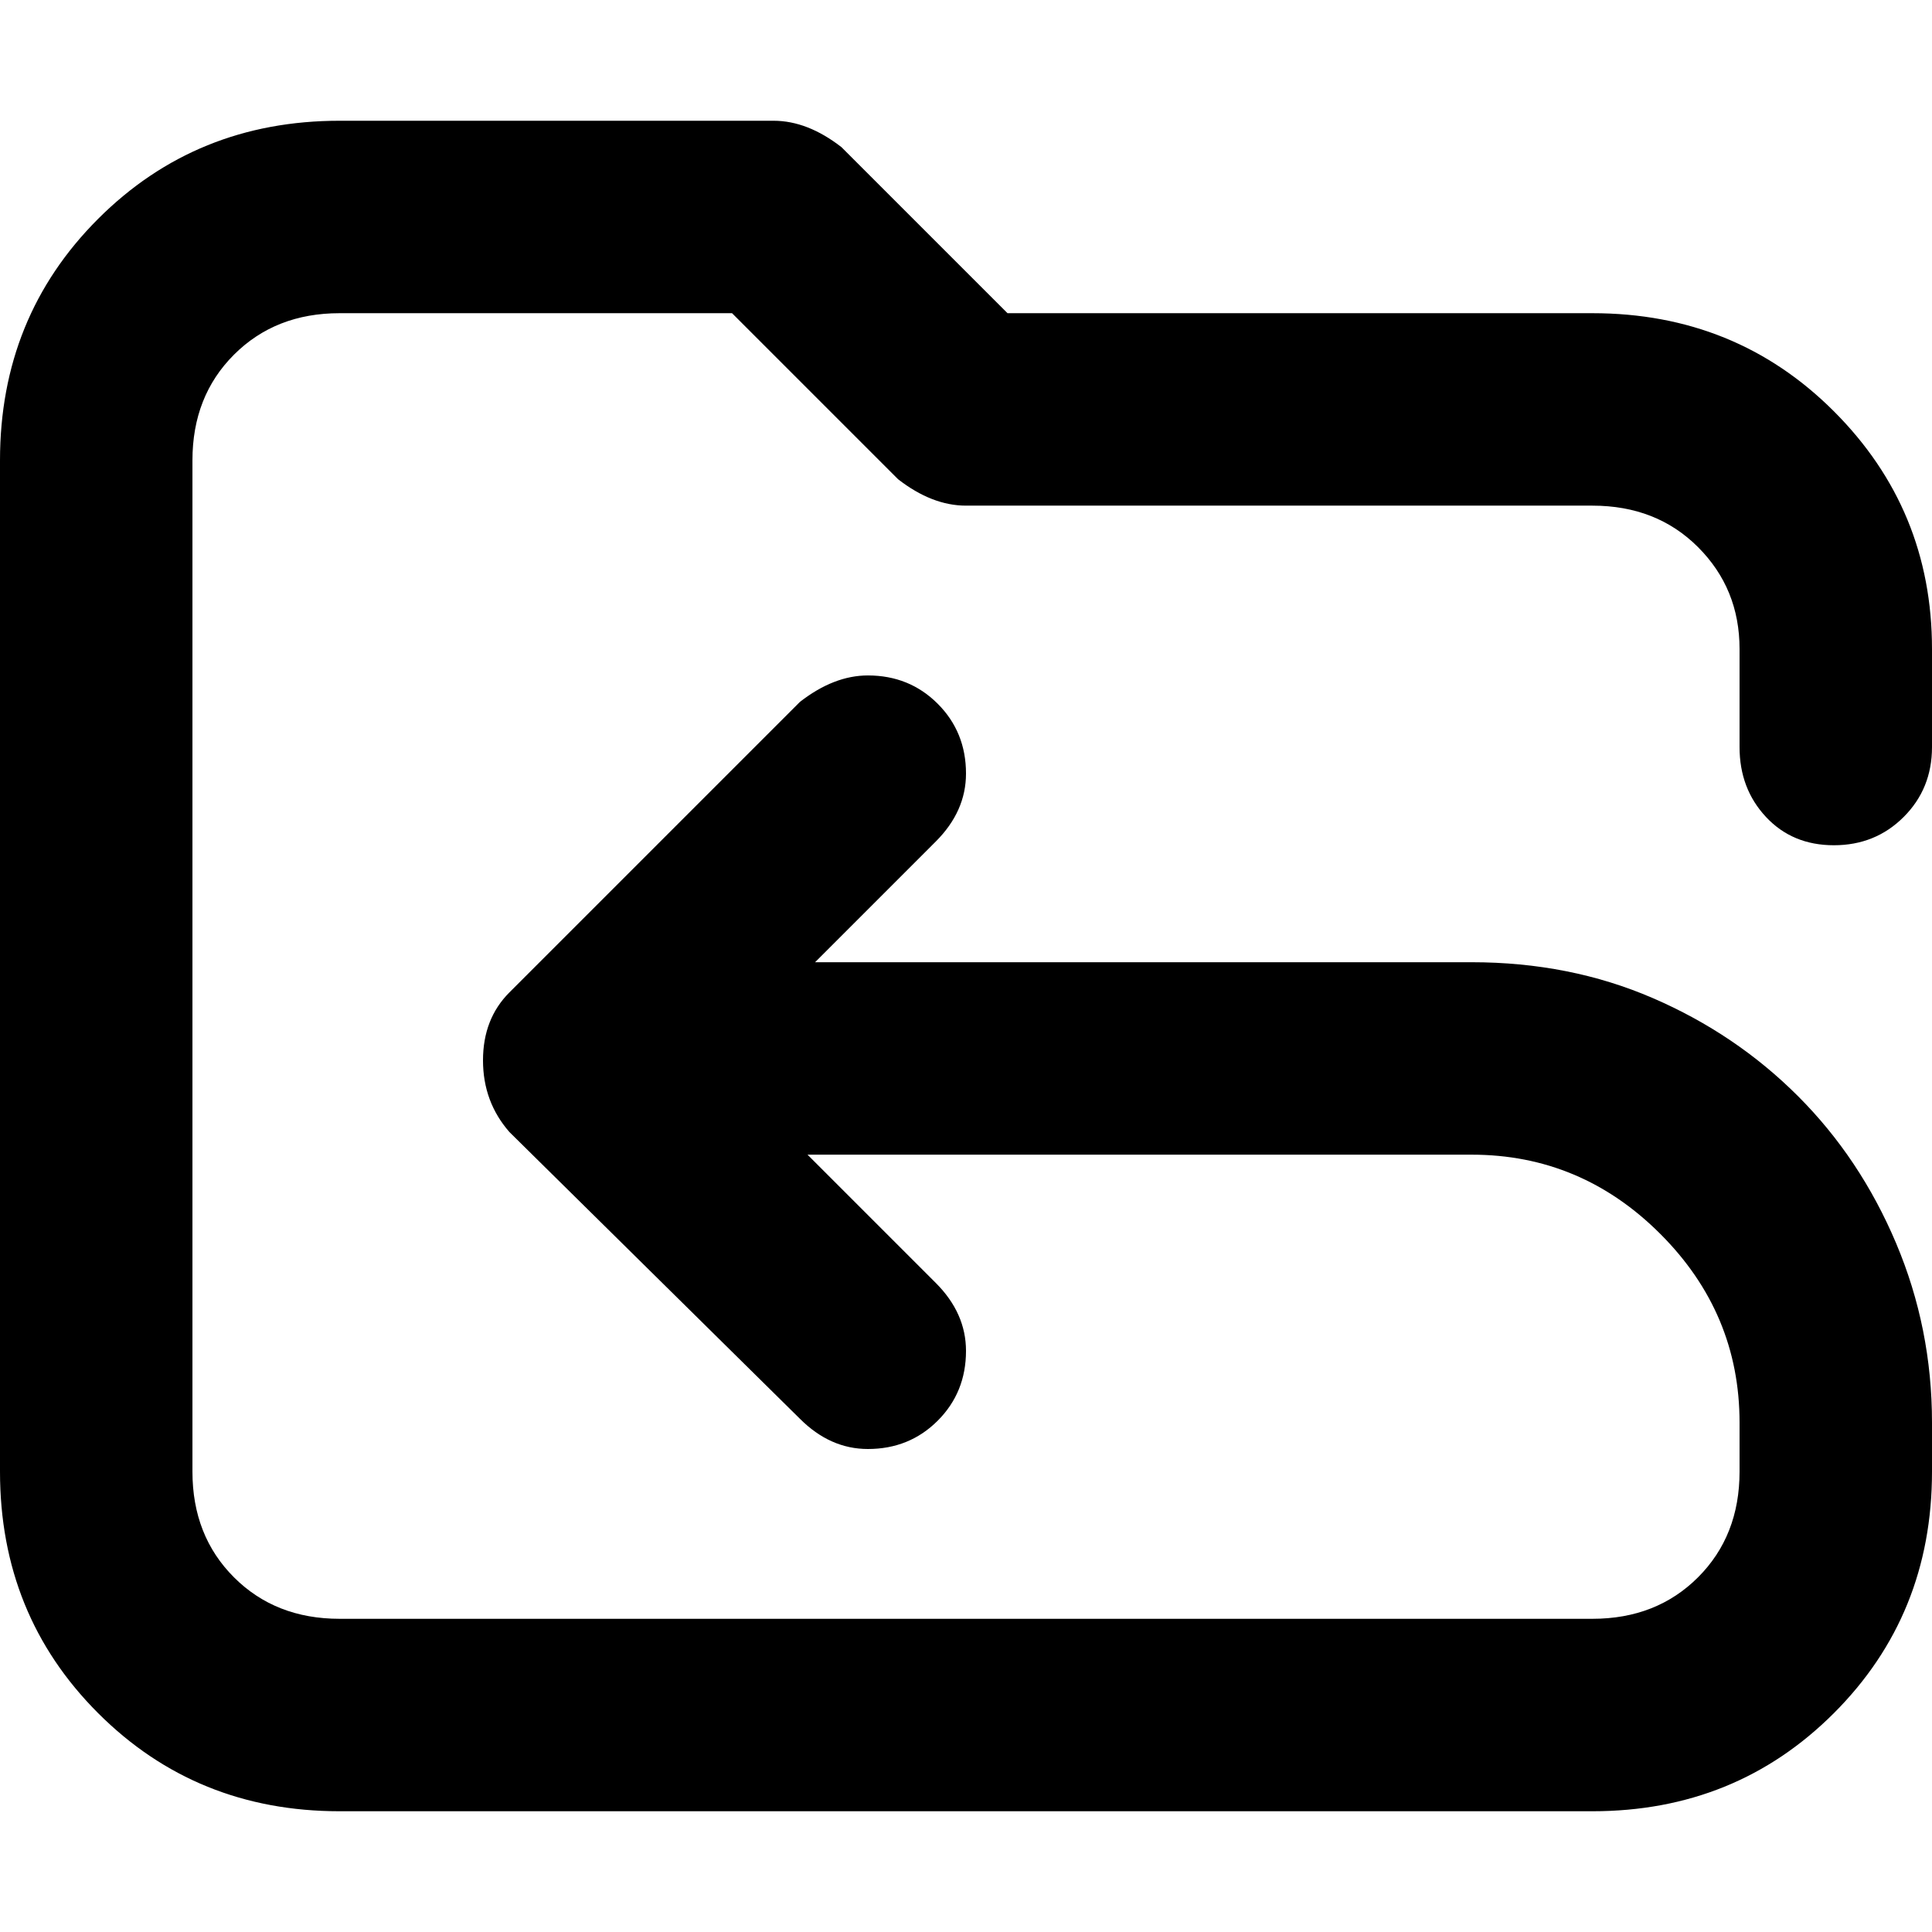 <svg xmlns="http://www.w3.org/2000/svg" viewBox="0 0 512 512">
	<path d="M422 480H90q-38 0-64-26T0 390V122q0-38 26-64t64-26h115q9 0 18 7l44 44h155q38 0 64 26t26 63v26q0 11-7.5 18.5T486 224t-18-7.5-7-18.5v-26q0-16-11-27t-28-11H256q-9 0-18-7l-44-44H90q-17 0-28 11t-11 28v268q0 17 11 28t28 11h332q17 0 28-11t11-28v-13q0-29-21-50t-50-21H214l34 34q8 8 8 18 0 11-7.5 18.5T230 384q-10 0-18-8l-77-76q-7-8-7-19t7-18l77-77q9-7 18-7 11 0 18.5 7.5T256 205q0 10-8 18l-32 32h174q26 0 48 9.5t38.5 26 26 39T512 377v13q0 38-26 64t-64 26z"/>
</svg>